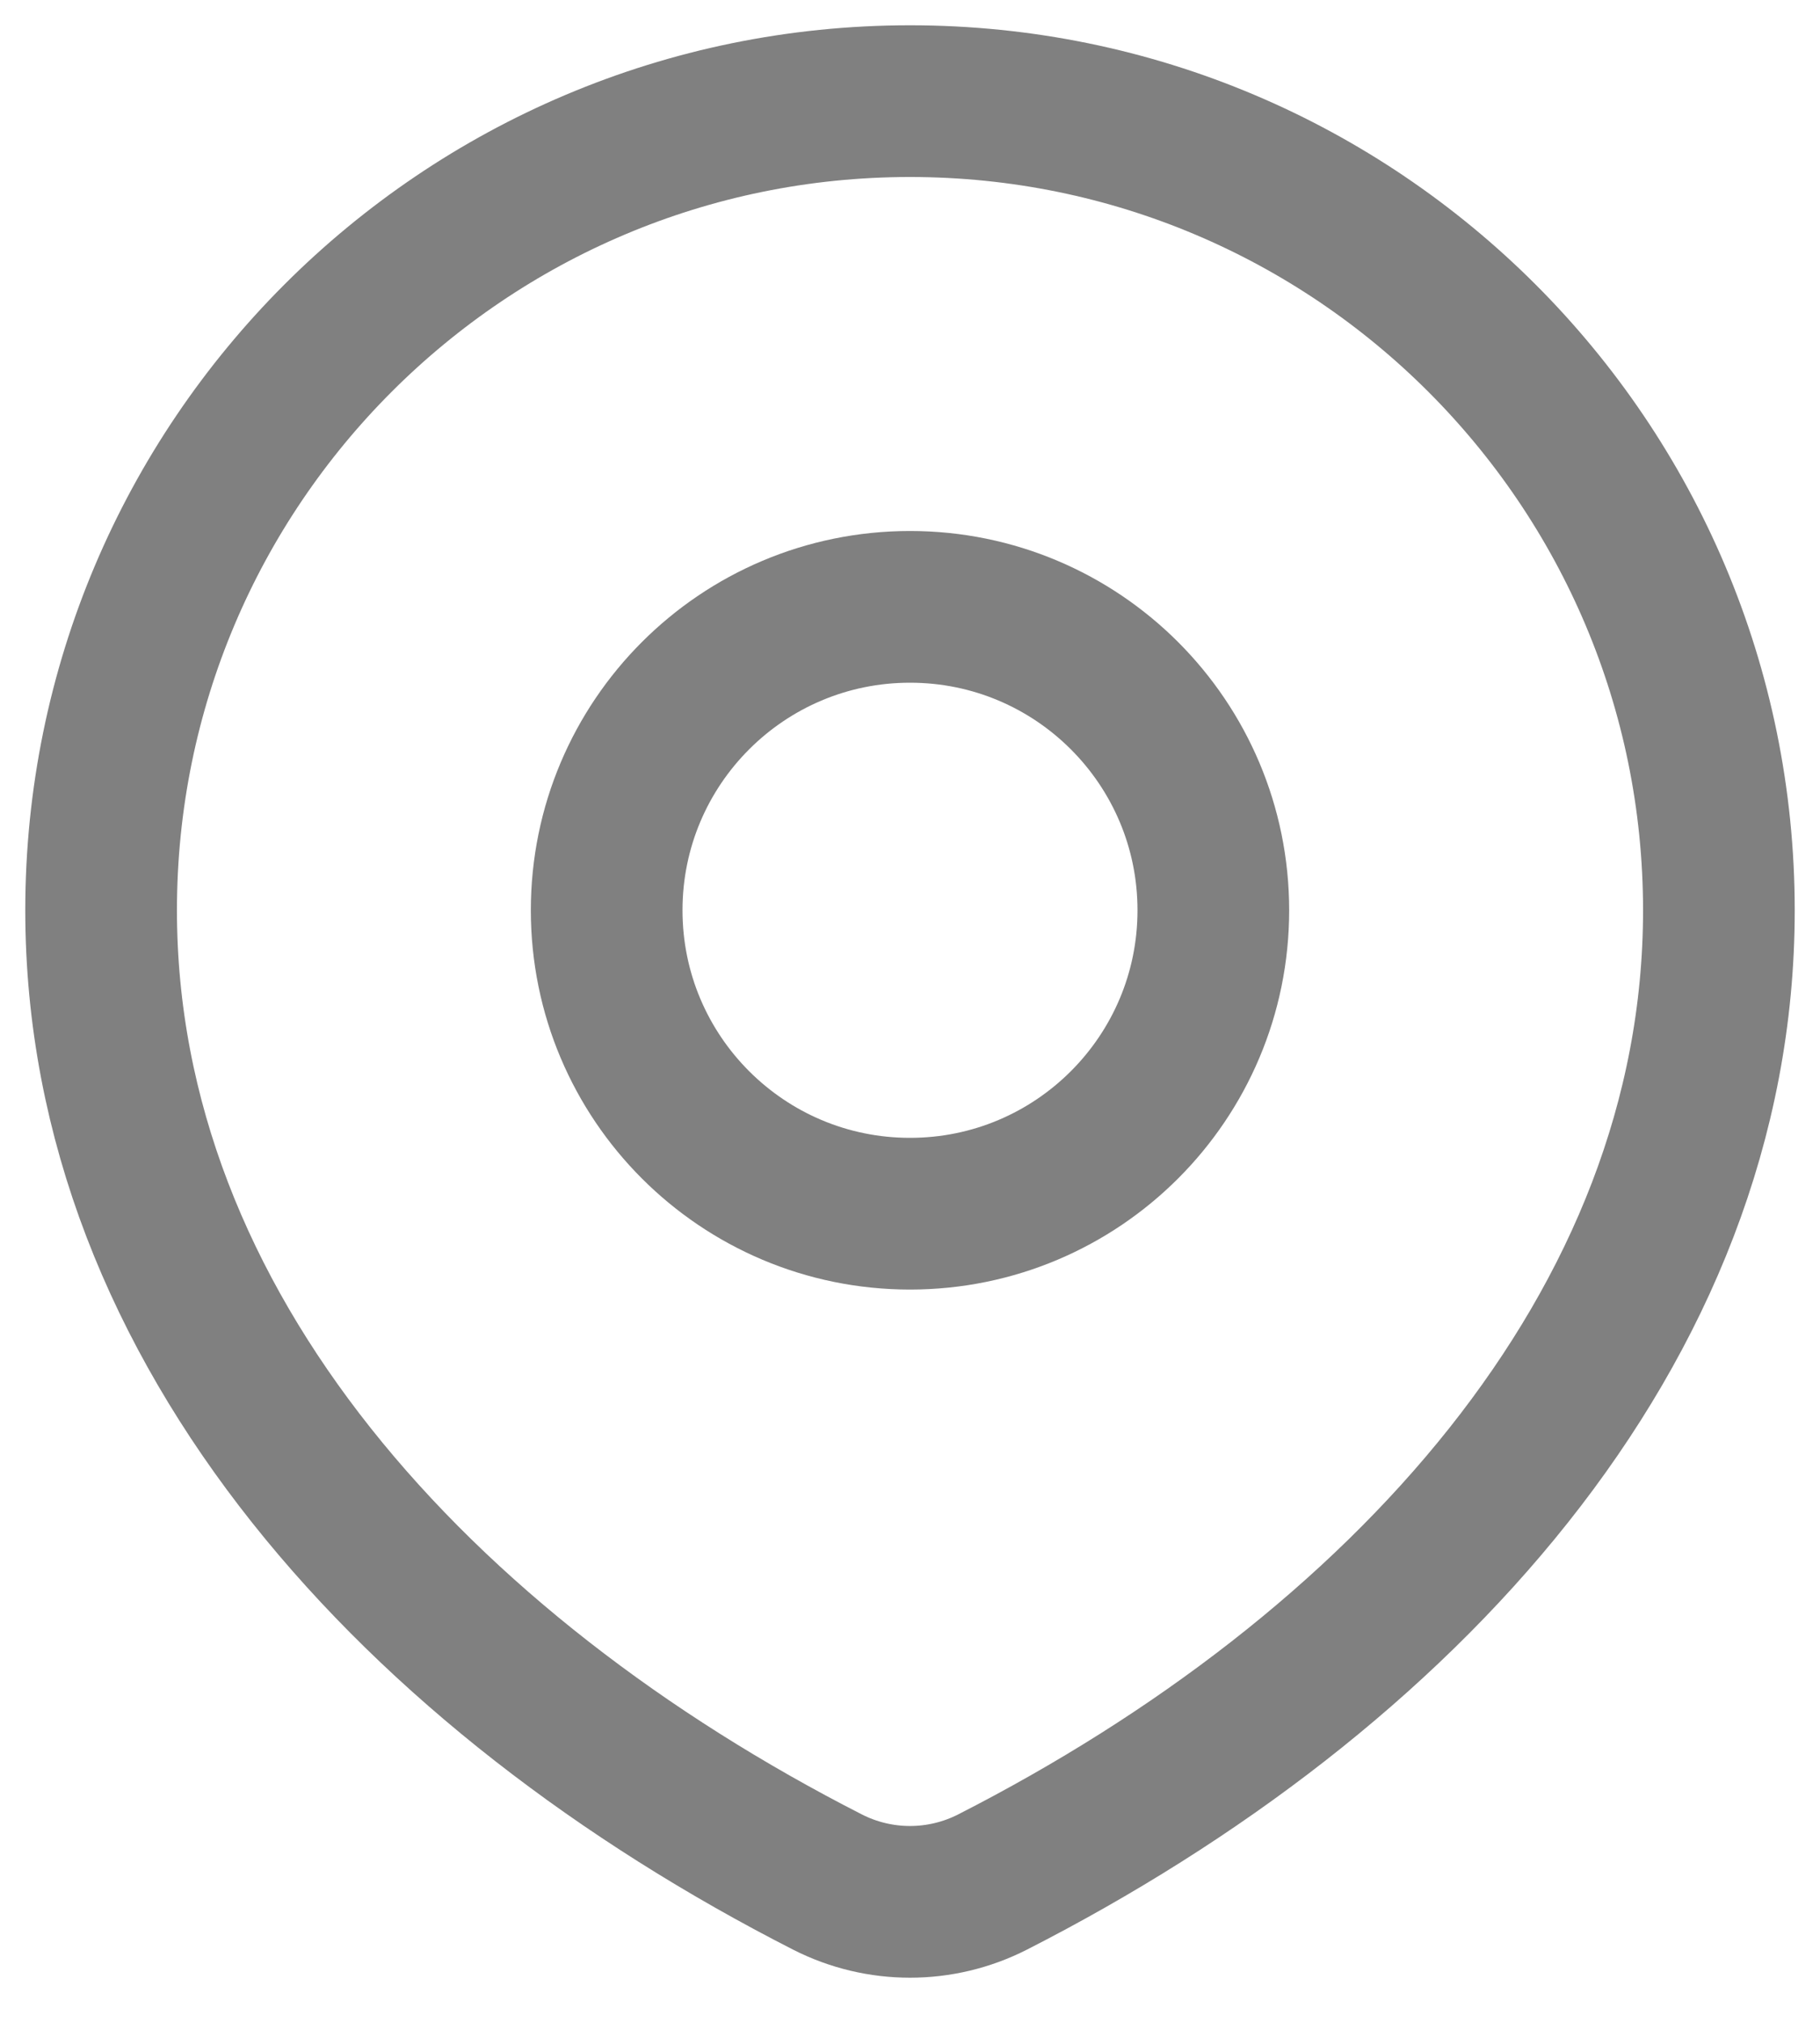 <svg width="18" height="20" viewBox="0 0 18 20" fill="none" xmlns="http://www.w3.org/2000/svg">
<path d="M9.816 18.608C13.851 16.55 17 13.143 17 9C17 4.582 13.418 1 9 1C4.582 1 1 4.582 1 9C1 13.143 4.149 16.55 8.184 18.608C8.697 18.869 9.303 18.869 9.816 18.608Z" stroke="#808080" stroke-width="1.5" stroke-linecap="round" stroke-linejoin="round"/>
<path d="M12 9C12 10.657 10.657 12 9 12C7.343 12 6 10.657 6 9C6 7.343 7.343 6 9 6C10.657 6 12 7.343 12 9Z" stroke="#808080" stroke-width="1.5" stroke-linecap="round" stroke-linejoin="round"/>
</svg>
